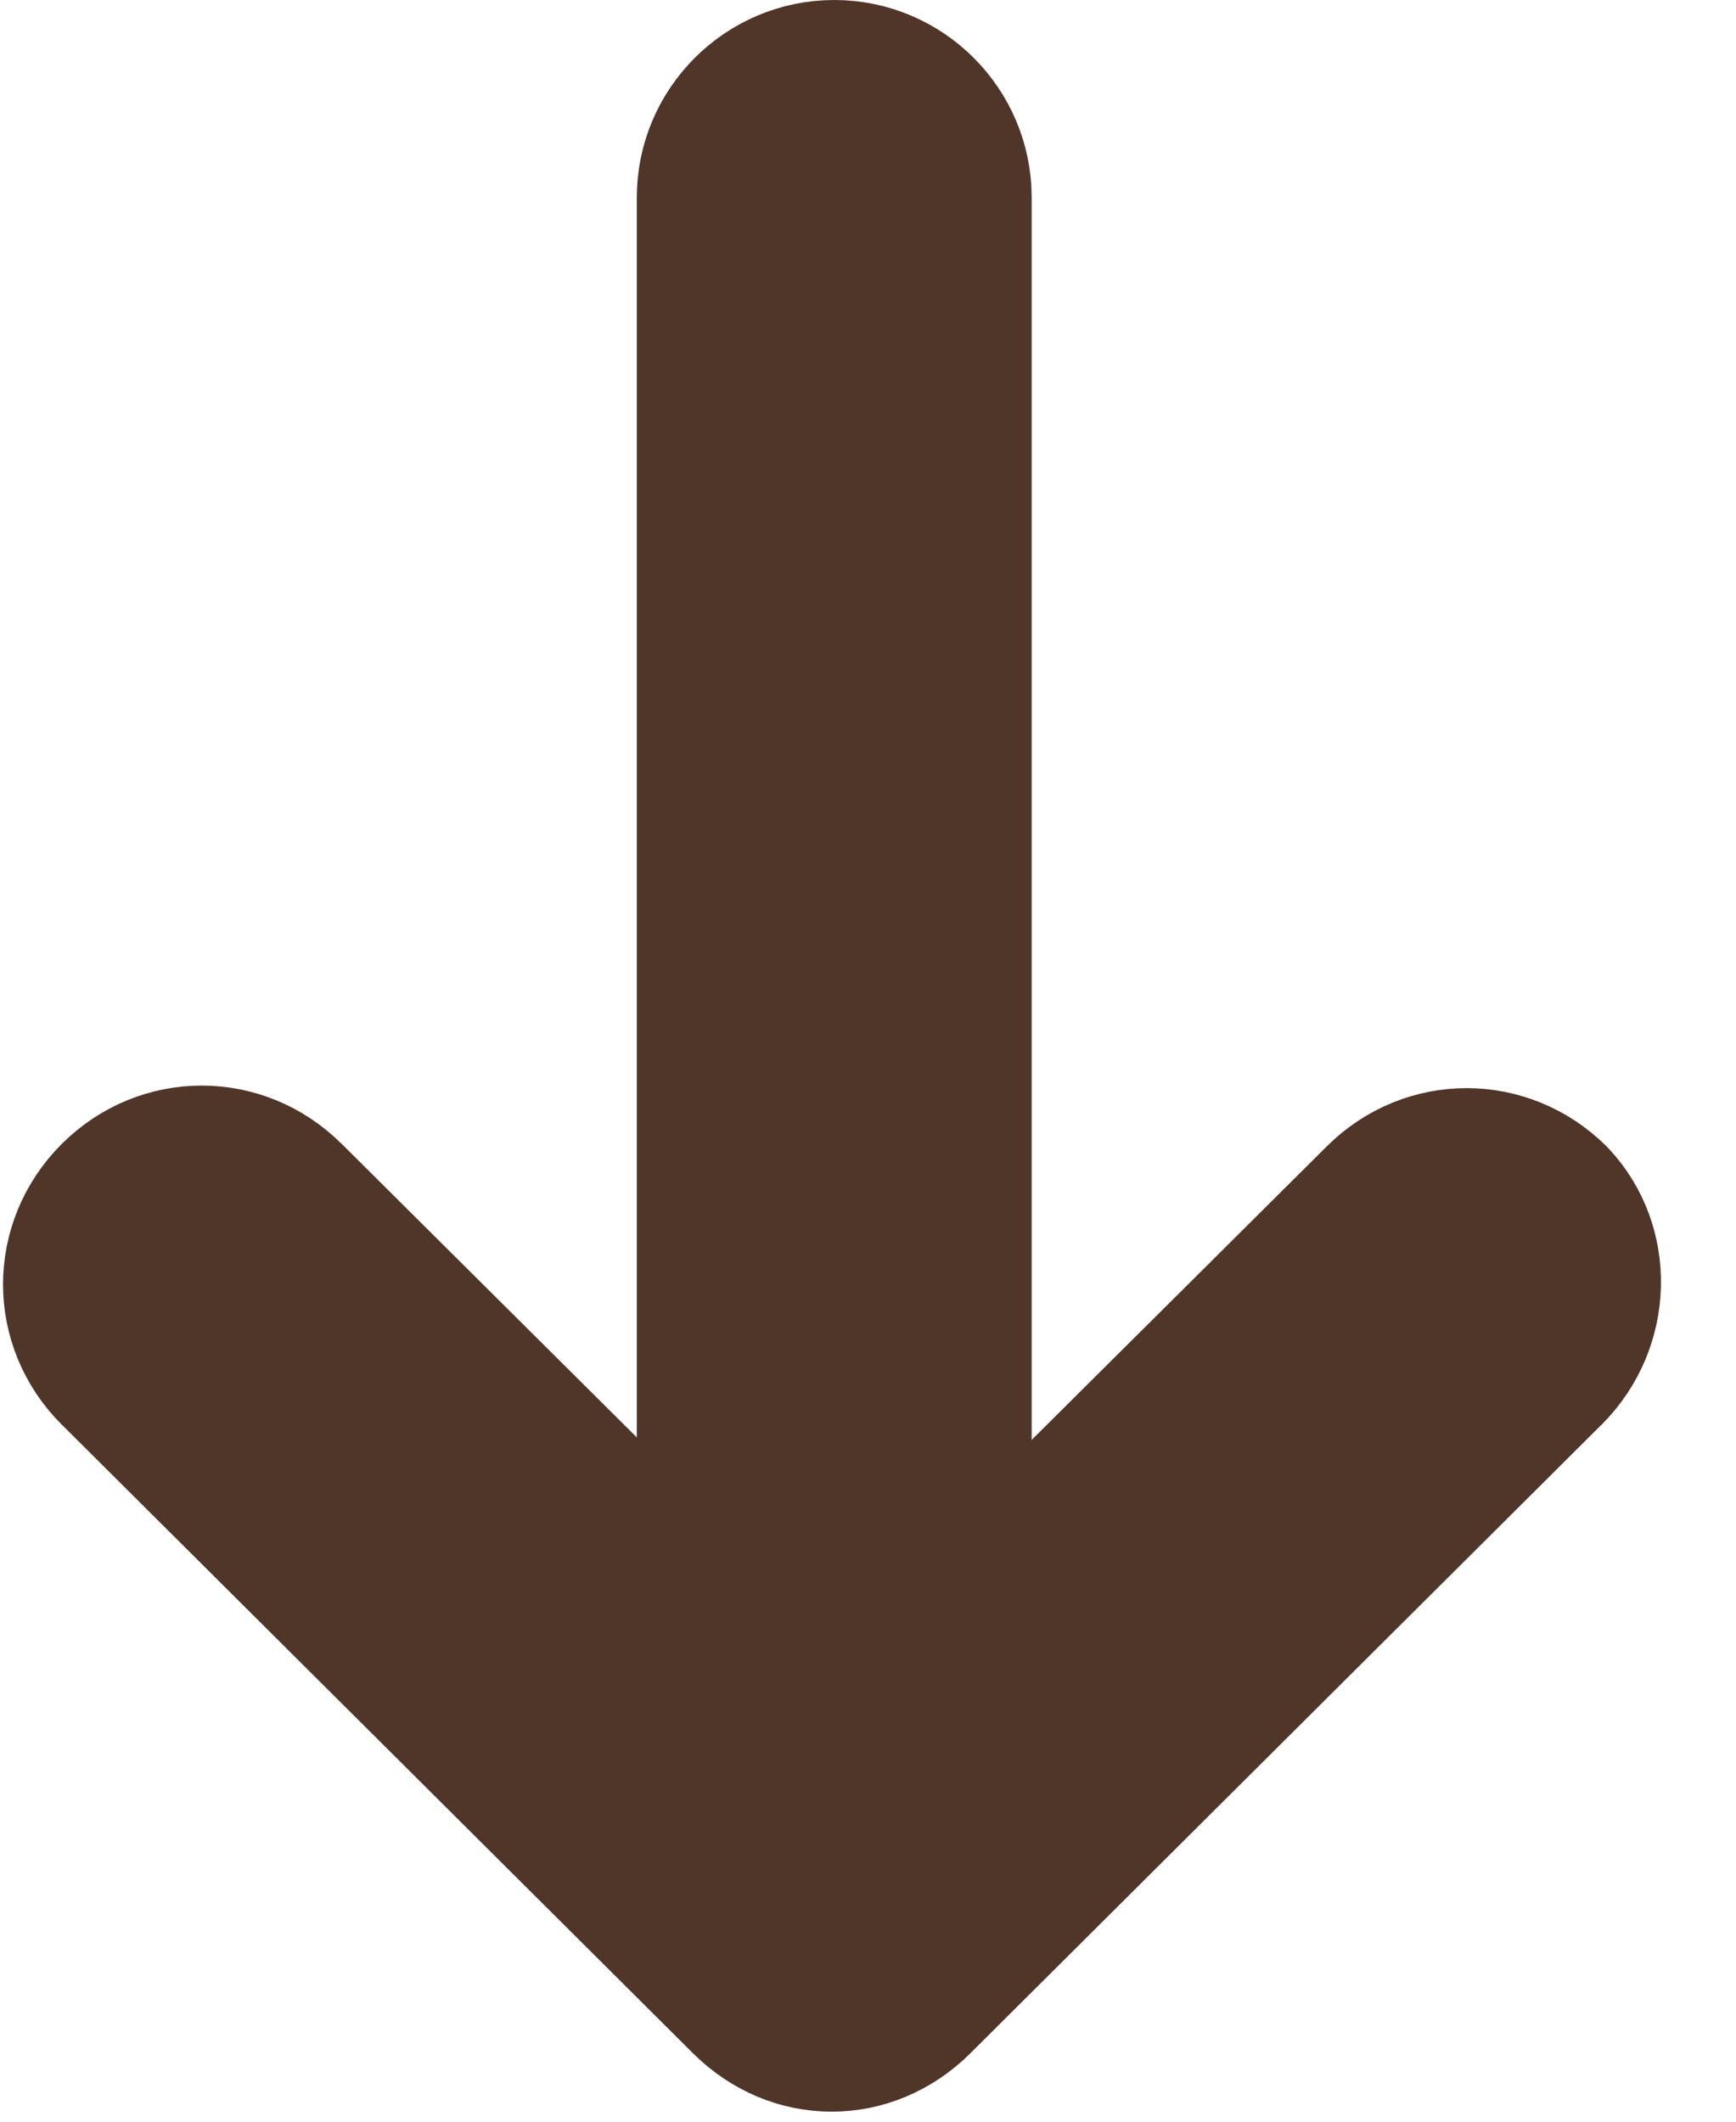 <svg width="18" height="22" viewBox="0 0 18 22" fill="none" xmlns="http://www.w3.org/2000/svg">
<g id="Group 52">
<path id="XMLID 1514" d="M16.254 14.417L16.255 14.417C16.859 13.812 16.874 12.851 16.319 12.256L16.307 12.243C15.693 11.63 14.722 11.629 14.108 12.243C14.108 12.243 14.108 12.243 14.108 12.243L10.197 16.133V2.047C10.197 1.195 9.502 0.5 8.65 0.5C7.798 0.5 7.103 1.195 7.103 2.047V16.107L3.192 12.217C3.191 12.217 3.191 12.217 3.191 12.217C2.577 11.603 1.606 11.603 0.992 12.217C0.378 12.832 0.378 13.803 0.992 14.417L0.993 14.417L7.537 20.935C7.537 20.935 7.537 20.936 7.538 20.936C7.838 21.235 8.225 21.396 8.623 21.396C9.022 21.396 9.409 21.235 9.709 20.936C9.71 20.936 9.71 20.935 9.71 20.935L16.254 14.417Z" fill="#503529" stroke="#503529" stroke-linejoin="round"/>
</g>
</svg>
